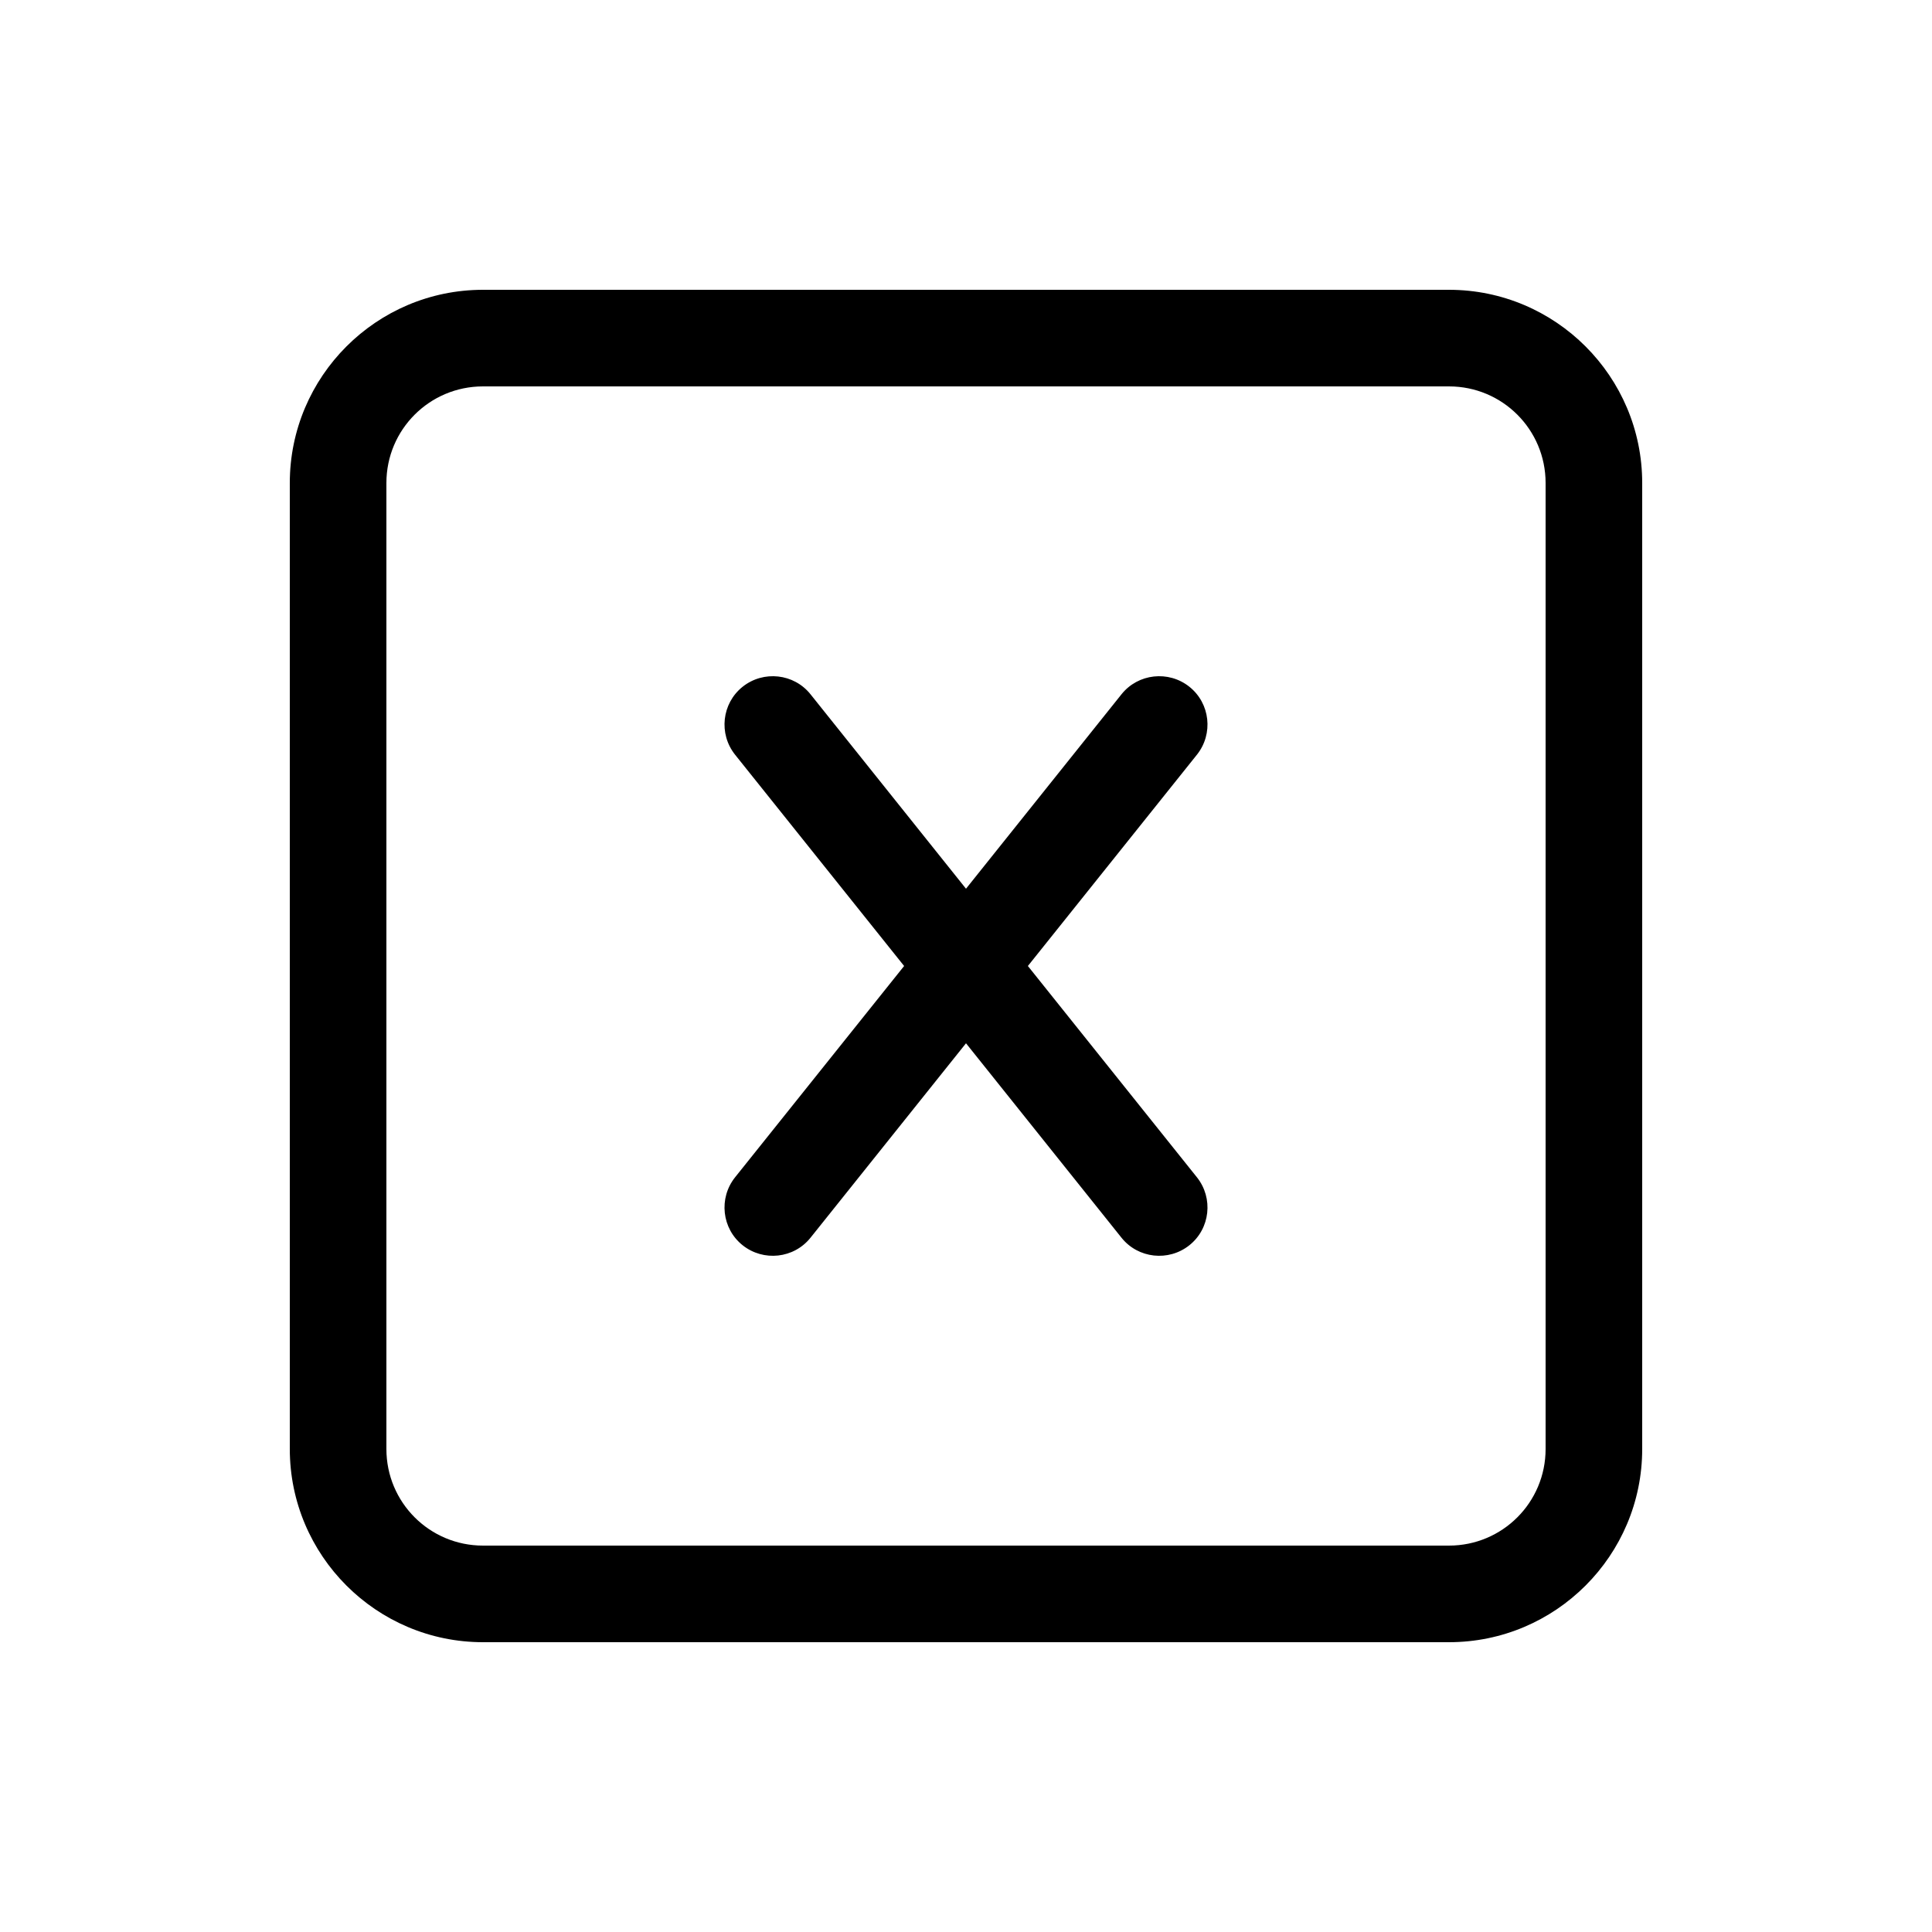 <svg xmlns="http://www.w3.org/2000/svg" viewBox="0 0 640 640"><!--! Font Awesome Pro 7.1.0 by @fontawesome - https://fontawesome.com License - https://fontawesome.com/license (Commercial License) Copyright 2025 Fonticons, Inc. --><path fill="currentColor" d="M160 128C142.3 128 128 142.3 128 160L128 480C128 497.7 142.3 512 160 512L480 512C497.7 512 512 497.7 512 480L512 160C512 142.3 497.7 128 480 128L160 128zM96 160C96 124.7 124.7 96 160 96L480 96C515.3 96 544 124.7 544 160L544 480C544 515.3 515.3 544 480 544L160 544C124.7 544 96 515.3 96 480L96 160zM268.5 230L320 294.4L371.5 230C377 223.1 387.1 222 394 227.5C400.9 233 402 243.1 396.5 250L340.5 320L396.5 390C402 396.9 400.9 407 394 412.5C387.1 418 377 416.9 371.5 410L320 345.6L268.5 410C263 416.9 252.9 418 246 412.5C239.1 407 238 396.9 243.5 390L299.5 320L243.5 250C238 243.1 239.1 233 246 227.5C252.9 222 263 223.1 268.5 230z"/></svg>